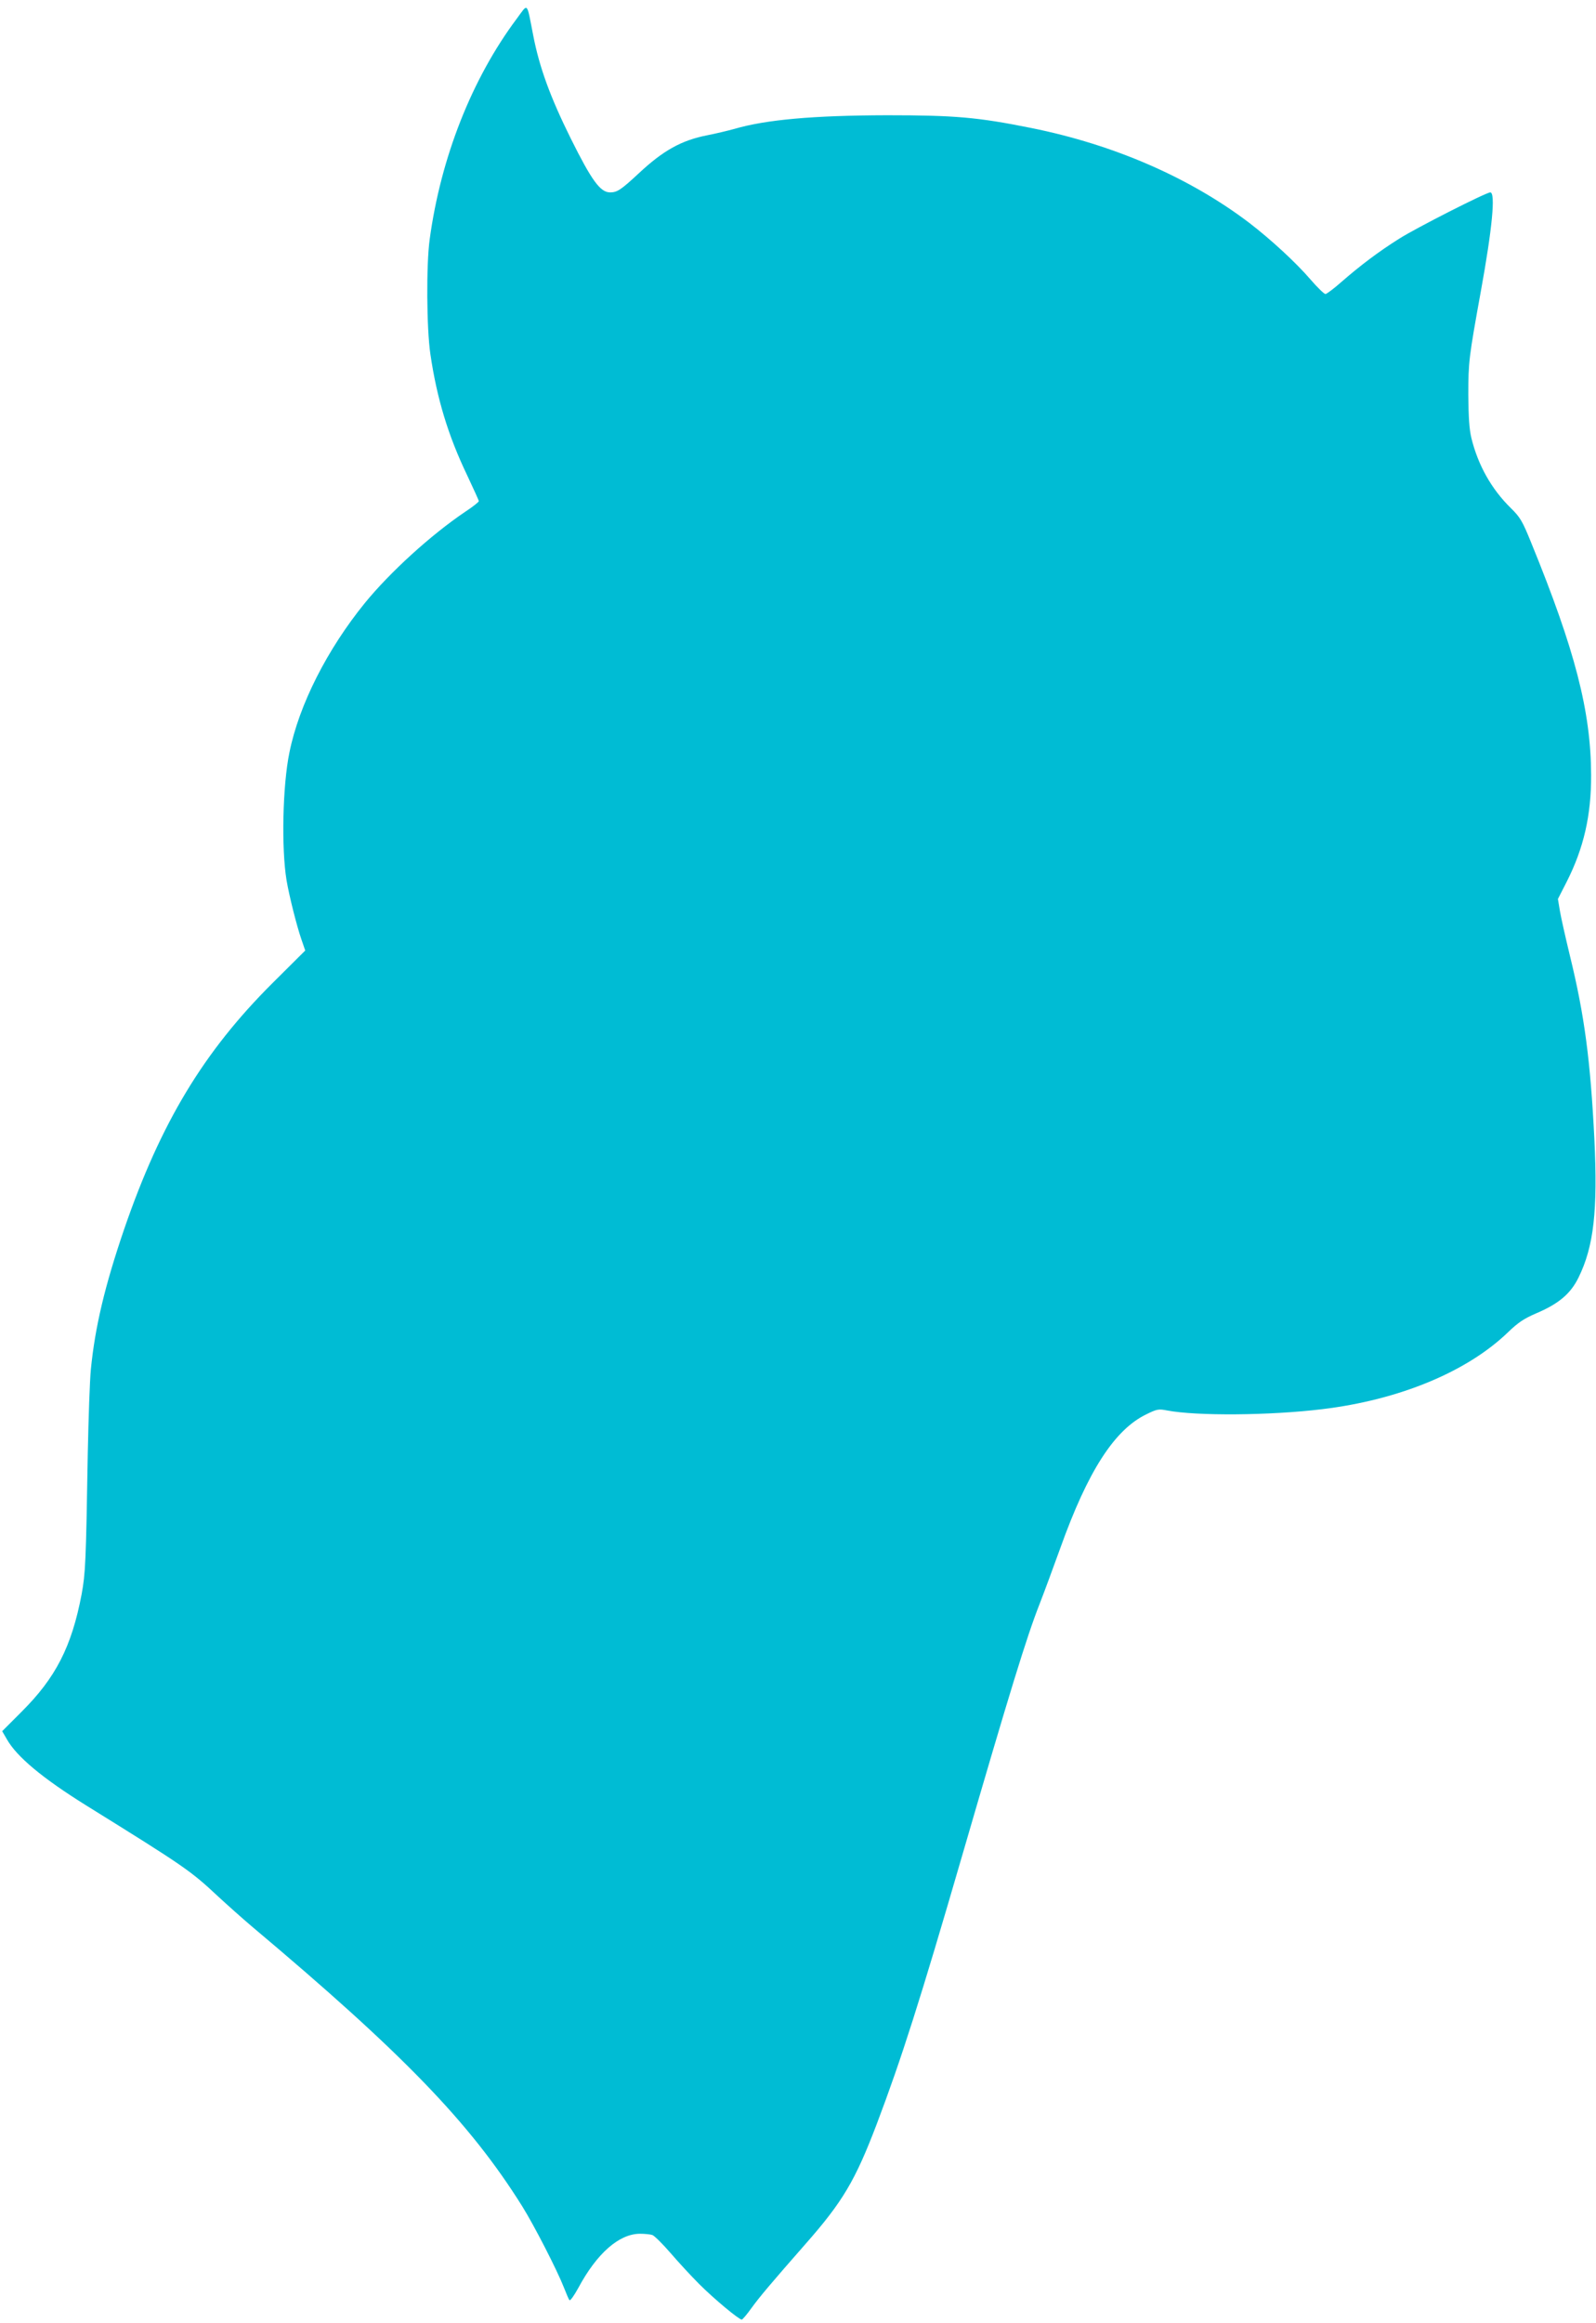 <?xml version="1.0" standalone="no"?>
<!DOCTYPE svg PUBLIC "-//W3C//DTD SVG 20010904//EN"
 "http://www.w3.org/TR/2001/REC-SVG-20010904/DTD/svg10.dtd">
<svg version="1.0" xmlns="http://www.w3.org/2000/svg"
 width="880pt" height="1280pt" viewBox="0 0 880 1280"
 preserveAspectRatio="xMidYMid meet">
<g transform="translate(0,1280) scale(0.1,-0.1)"
fill="#00bcd4" stroke="none">
<path d="M2850 12698 c-248 -331 -420 -767 -481 -1218 -19 -139 -17 -489 4
-631 36 -245 98 -449 203 -668 35 -74 64 -138 64 -142 0 -5 -33 -31 -74 -58
-190 -128 -415 -333 -554 -503 -208 -256 -363 -561 -416 -823 -38 -183 -45
-530 -16 -705 15 -88 56 -251 82 -326 l21 -61 -180 -179 c-381 -379 -617 -771
-818 -1355 -107 -313 -161 -540 -184 -774 -6 -60 -13 -267 -17 -460 -10 -610
-13 -663 -34 -779 -55 -289 -143 -460 -331 -647 l-107 -107 25 -43 c54 -97
197 -216 438 -366 548 -340 576 -360 728 -502 51 -47 135 -122 187 -166 831
-698 1201 -1080 1489 -1540 68 -109 194 -355 231 -450 13 -33 26 -64 30 -68 4
-5 26 26 49 68 102 190 224 297 339 298 26 0 57 -3 69 -7 11 -4 56 -48 100
-99 43 -50 114 -127 158 -171 81 -81 219 -196 235 -196 4 0 28 28 53 63 44 61
110 139 297 352 207 235 275 350 394 662 136 359 239 681 471 1479 263 904
356 1206 426 1384 27 69 78 208 115 310 152 425 299 653 475 738 59 29 68 30
114 21 162 -31 568 -28 855 7 425 51 799 206 1025 424 56 54 88 75 155 104
125 53 190 108 234 198 84 171 106 369 87 763 -22 434 -54 679 -135 1010 -24
99 -49 210 -55 246 l-11 66 48 94 c94 185 136 366 135 589 -1 350 -88 687
-330 1279 -49 121 -61 141 -113 192 -106 104 -180 235 -217 385 -12 51 -16
114 -17 239 0 182 3 205 69 570 63 346 82 545 52 545 -23 0 -409 -196 -502
-255 -113 -71 -215 -148 -316 -236 -43 -38 -84 -69 -91 -69 -7 0 -45 37 -83
81 -78 91 -219 221 -338 312 -327 248 -744 430 -1202 522 -294 59 -418 70
-795 70 -403 -1 -666 -24 -840 -75 -36 -10 -103 -26 -149 -35 -144 -28 -244
-84 -379 -210 -98 -91 -119 -105 -158 -105 -54 0 -101 64 -217 297 -113 228
-173 392 -207 568 -37 189 -27 178 -90 93z"/>
</g>
</svg>

